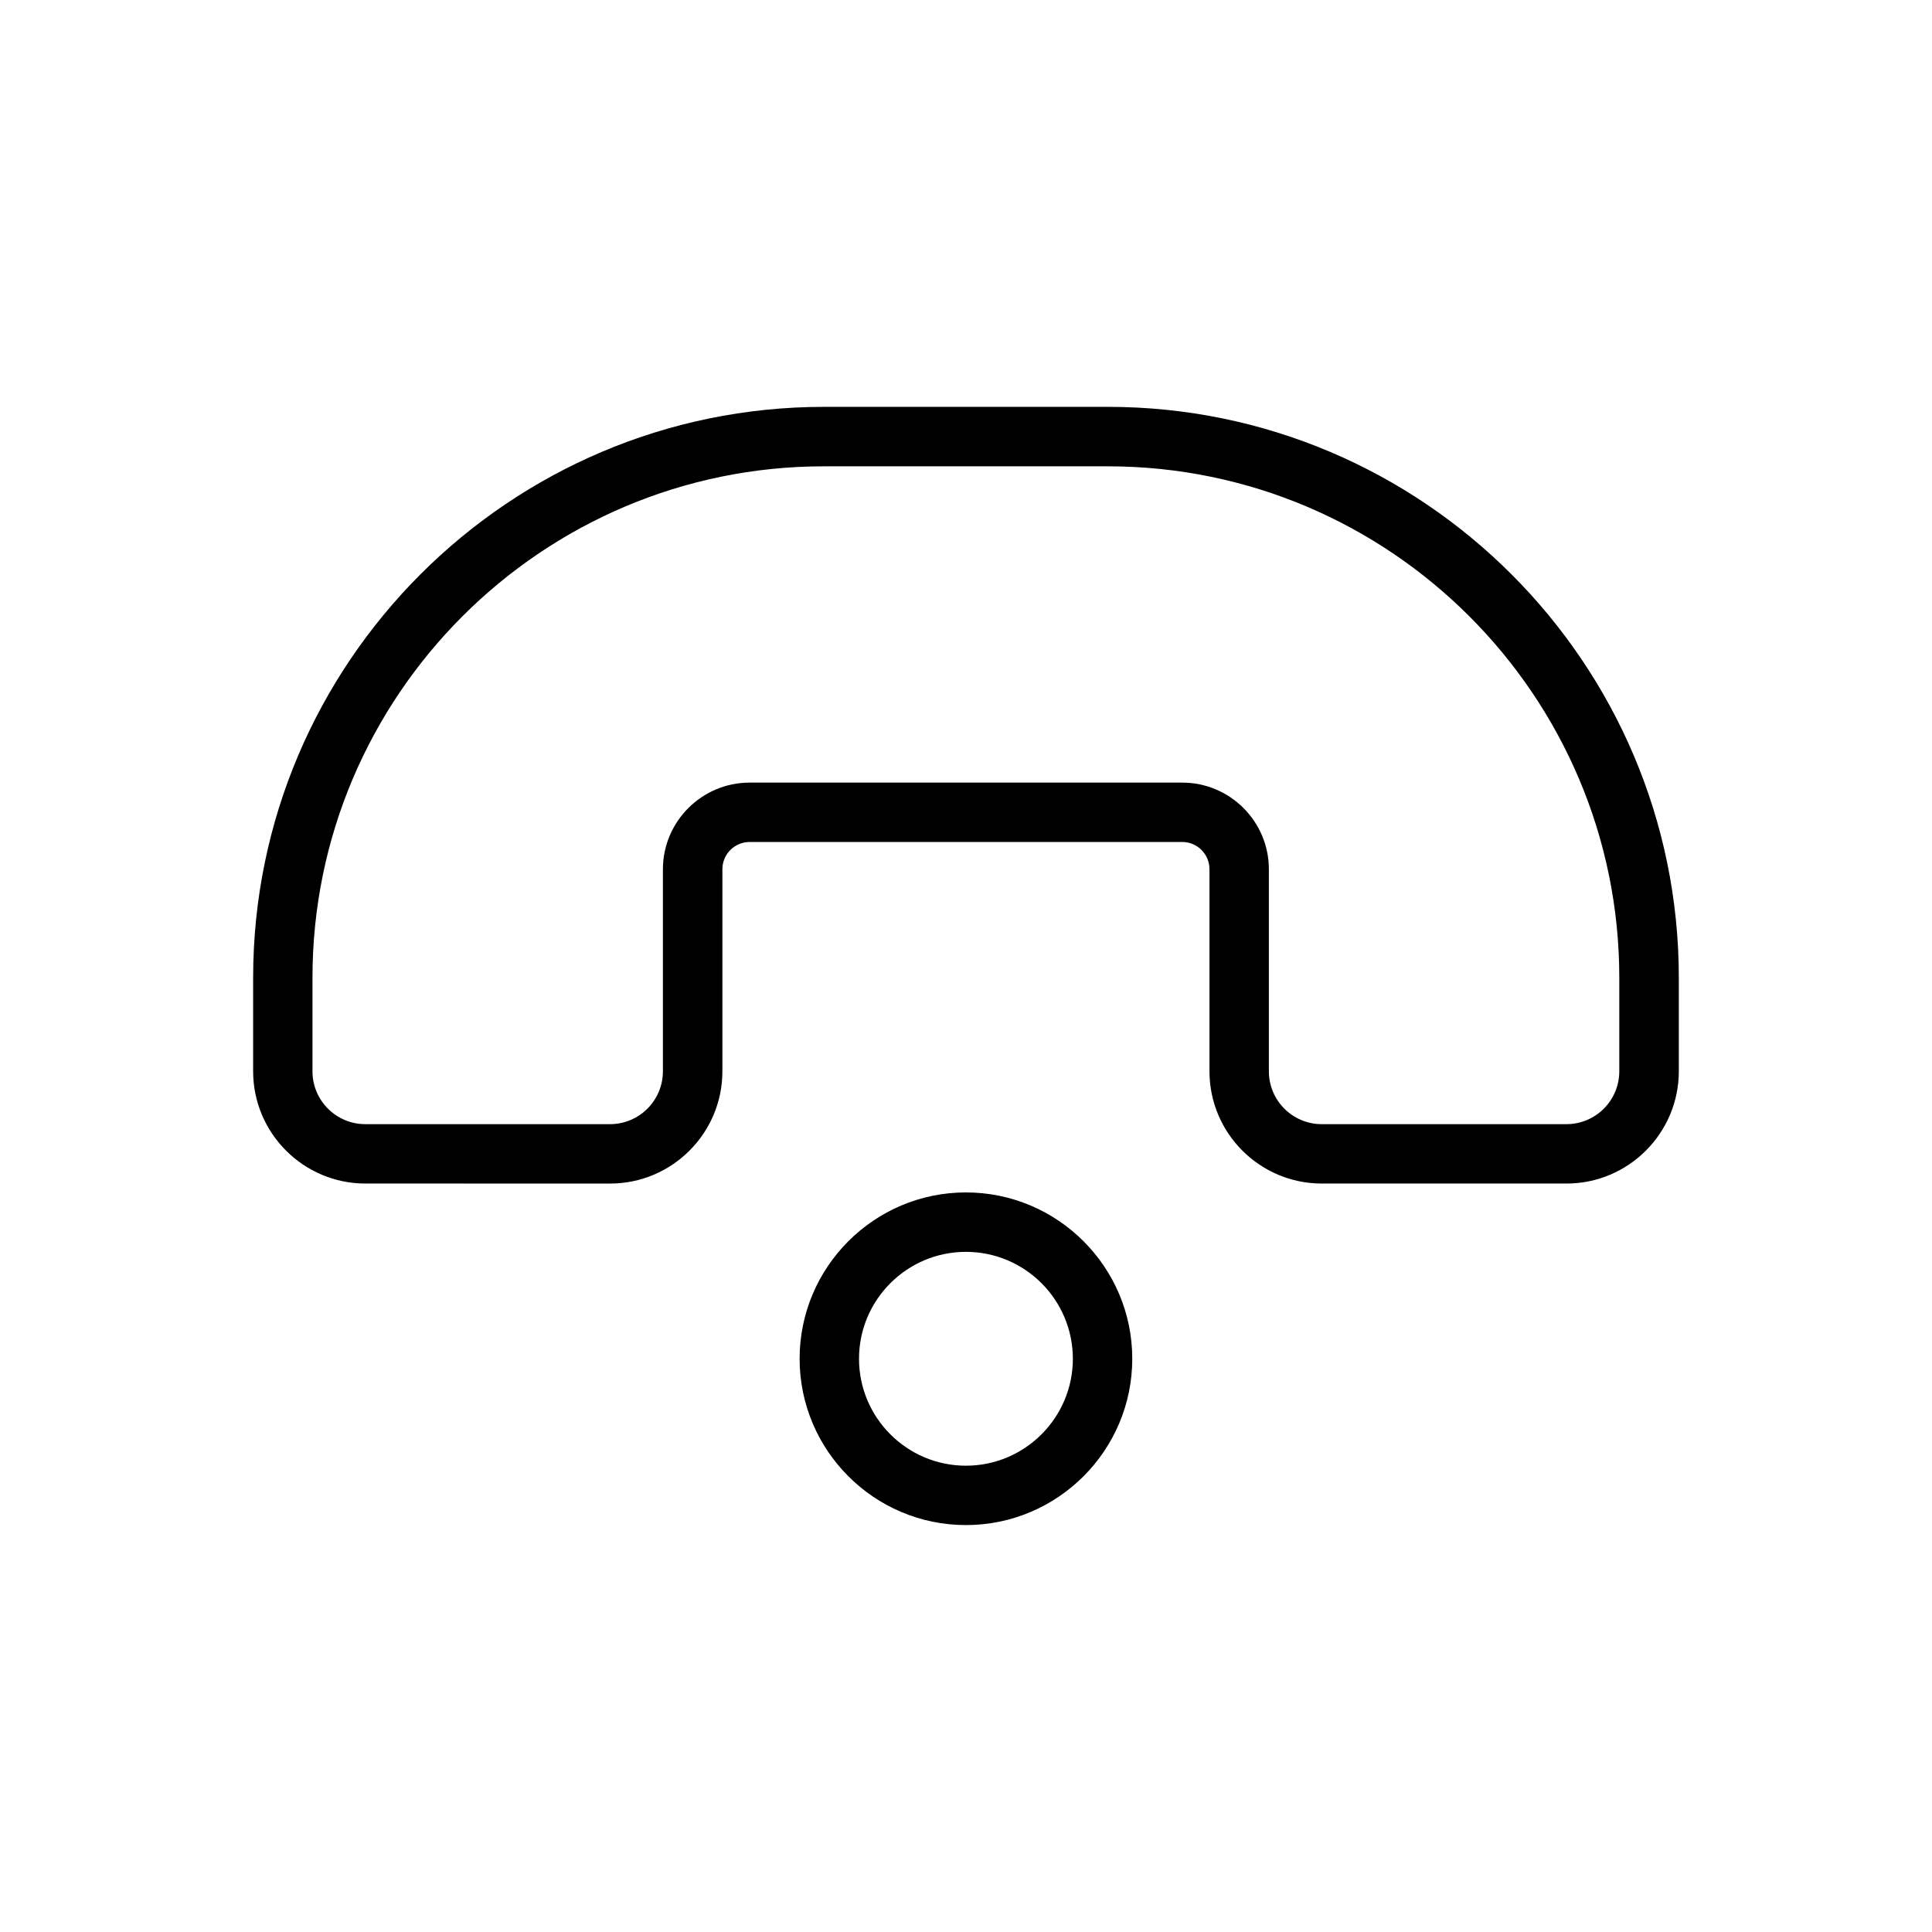 <?xml version="1.0" encoding="UTF-8"?>
<!-- Uploaded to: ICON Repo, www.iconrepo.com, Generator: ICON Repo Mixer Tools -->
<svg fill="#000000" width="800px" height="800px" version="1.1" viewBox="144 144 512 512" xmlns="http://www.w3.org/2000/svg">
 <g>
  <path d="m559.14 457.65h-64.875c-16.398 0-29.742-13.344-29.742-29.75v-53.555c0-3.977-3.234-7.211-7.211-7.211l-114.66 0.004c-3.977 0-7.211 3.234-7.211 7.211v53.555c0 16.406-13.344 29.75-29.742 29.75l-64.871-0.004c-16.398 0-29.742-13.344-29.742-29.75v-24.789c0-83.418 67.863-151.29 151.29-151.29h75.242c83.418 0 151.29 67.863 151.29 151.29v24.789c-0.012 16.406-13.363 29.75-29.758 29.75zm-216.49-106.25h114.66c12.648 0 22.953 10.305 22.953 22.953v53.555c0 7.723 6.281 14.004 13.996 14.004h64.875c7.715 0 13.996-6.281 13.996-14.004v-24.789c0-74.738-60.805-135.54-135.54-135.54h-75.242c-74.738 0-135.54 60.805-135.54 135.54v24.789c0 7.723 6.281 14.004 13.996 14.004h64.875c7.715 0 13.996-6.281 13.996-14.004v-53.555c0.02-12.652 10.324-22.953 22.977-22.953z"/>
  <path d="m399.98 548.16c-24.301 0-44.074-19.773-44.074-44.082 0-24.301 19.773-44.074 44.074-44.074 24.309 0 44.082 19.773 44.082 44.074 0 24.316-19.773 44.082-44.082 44.082zm0-72.406c-15.617 0-28.332 12.707-28.332 28.332s12.707 28.34 28.332 28.34 28.34-12.715 28.34-28.34c-0.004-15.625-12.715-28.332-28.34-28.332z"/>
 </g>
</svg>